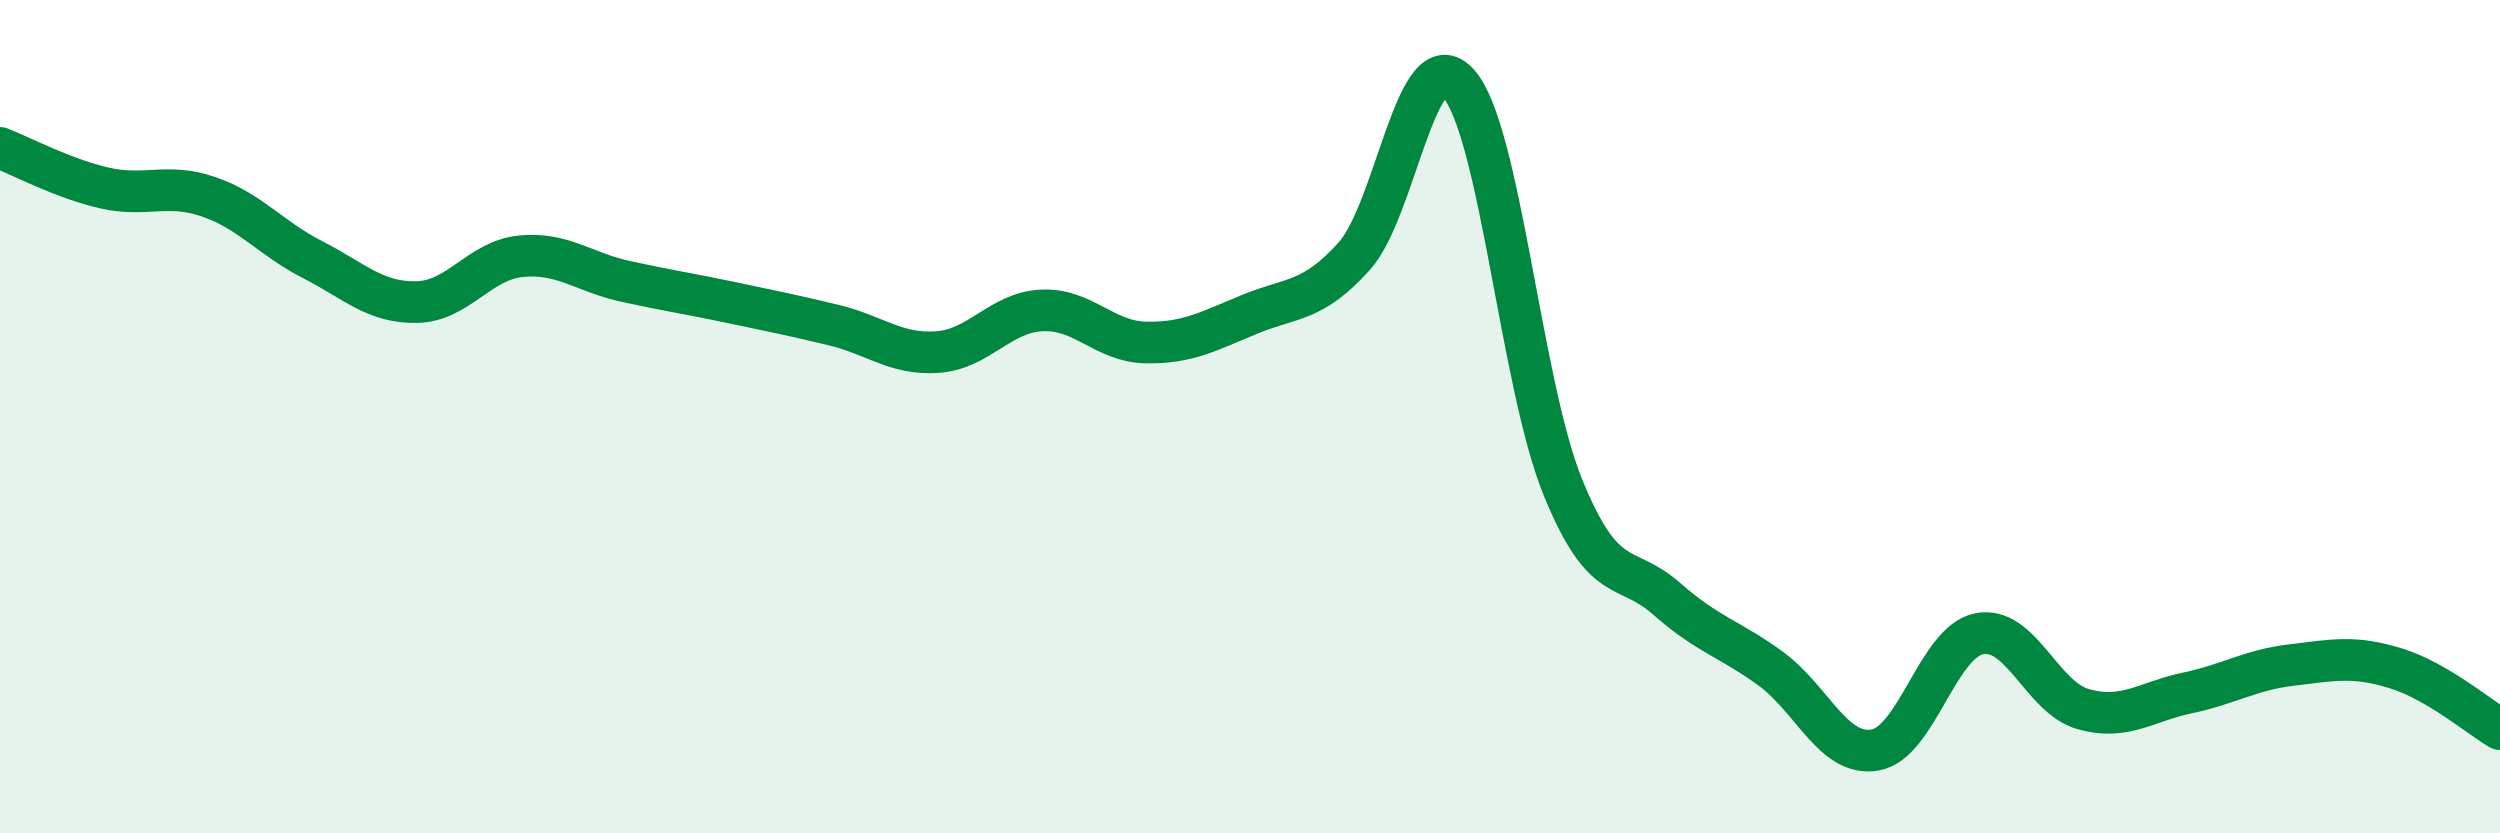 
    <svg width="60" height="20" viewBox="0 0 60 20" xmlns="http://www.w3.org/2000/svg">
      <path
        d="M 0,3.55 C 0.5,3.74 1.5,4.28 2.5,4.51 C 3.5,4.74 4,4.38 5,4.72 C 6,5.06 6.5,5.72 7.5,6.23 C 8.5,6.74 9,7.27 10,7.25 C 11,7.23 11.5,6.25 12.5,6.15 C 13.5,6.05 14,6.53 15,6.75 C 16,6.97 16.5,7.04 17.5,7.25 C 18.5,7.46 19,7.56 20,7.8 C 21,8.04 21.5,8.52 22.5,8.45 C 23.5,8.38 24,7.5 25,7.45 C 26,7.4 26.5,8.2 27.5,8.22 C 28.5,8.24 29,7.95 30,7.54 C 31,7.13 31.5,7.26 32.5,6.15 C 33.5,5.04 34,0.9 35,2 C 36,3.1 36.5,9.2 37.5,11.67 C 38.5,14.14 39,13.49 40,14.37 C 41,15.25 41.5,15.32 42.5,16.05 C 43.5,16.78 44,18.17 45,18 C 46,17.83 46.5,15.41 47.5,15.21 C 48.5,15.01 49,16.74 50,17.02 C 51,17.3 51.5,16.84 52.5,16.63 C 53.5,16.42 54,16.08 55,15.96 C 56,15.84 56.5,15.73 57.5,16.04 C 58.5,16.35 59.5,17.21 60,17.5L60 20L0 20Z"
        fill="#008740"
        opacity="0.1"
        stroke-linecap="round"
        stroke-linejoin="round"
      />
      <path
        d="M 0,3.55 C 0.5,3.74 1.5,4.28 2.5,4.51 C 3.5,4.74 4,4.38 5,4.72 C 6,5.06 6.5,5.72 7.5,6.23 C 8.5,6.74 9,7.27 10,7.25 C 11,7.23 11.5,6.25 12.5,6.15 C 13.5,6.05 14,6.53 15,6.75 C 16,6.97 16.5,7.04 17.5,7.25 C 18.5,7.46 19,7.56 20,7.8 C 21,8.04 21.5,8.52 22.5,8.45 C 23.5,8.38 24,7.5 25,7.45 C 26,7.4 26.5,8.2 27.5,8.22 C 28.5,8.24 29,7.95 30,7.54 C 31,7.13 31.5,7.26 32.5,6.15 C 33.5,5.04 34,0.9 35,2 C 36,3.1 36.5,9.2 37.5,11.67 C 38.5,14.14 39,13.49 40,14.37 C 41,15.25 41.5,15.32 42.5,16.05 C 43.5,16.78 44,18.17 45,18 C 46,17.83 46.5,15.41 47.5,15.21 C 48.5,15.01 49,16.74 50,17.02 C 51,17.3 51.5,16.84 52.5,16.63 C 53.5,16.42 54,16.08 55,15.96 C 56,15.84 56.5,15.73 57.5,16.04 C 58.5,16.35 59.5,17.21 60,17.5"
        stroke="#008740"
        stroke-width="1"
        fill="none"
        stroke-linecap="round"
        stroke-linejoin="round"
      />
    </svg>
  